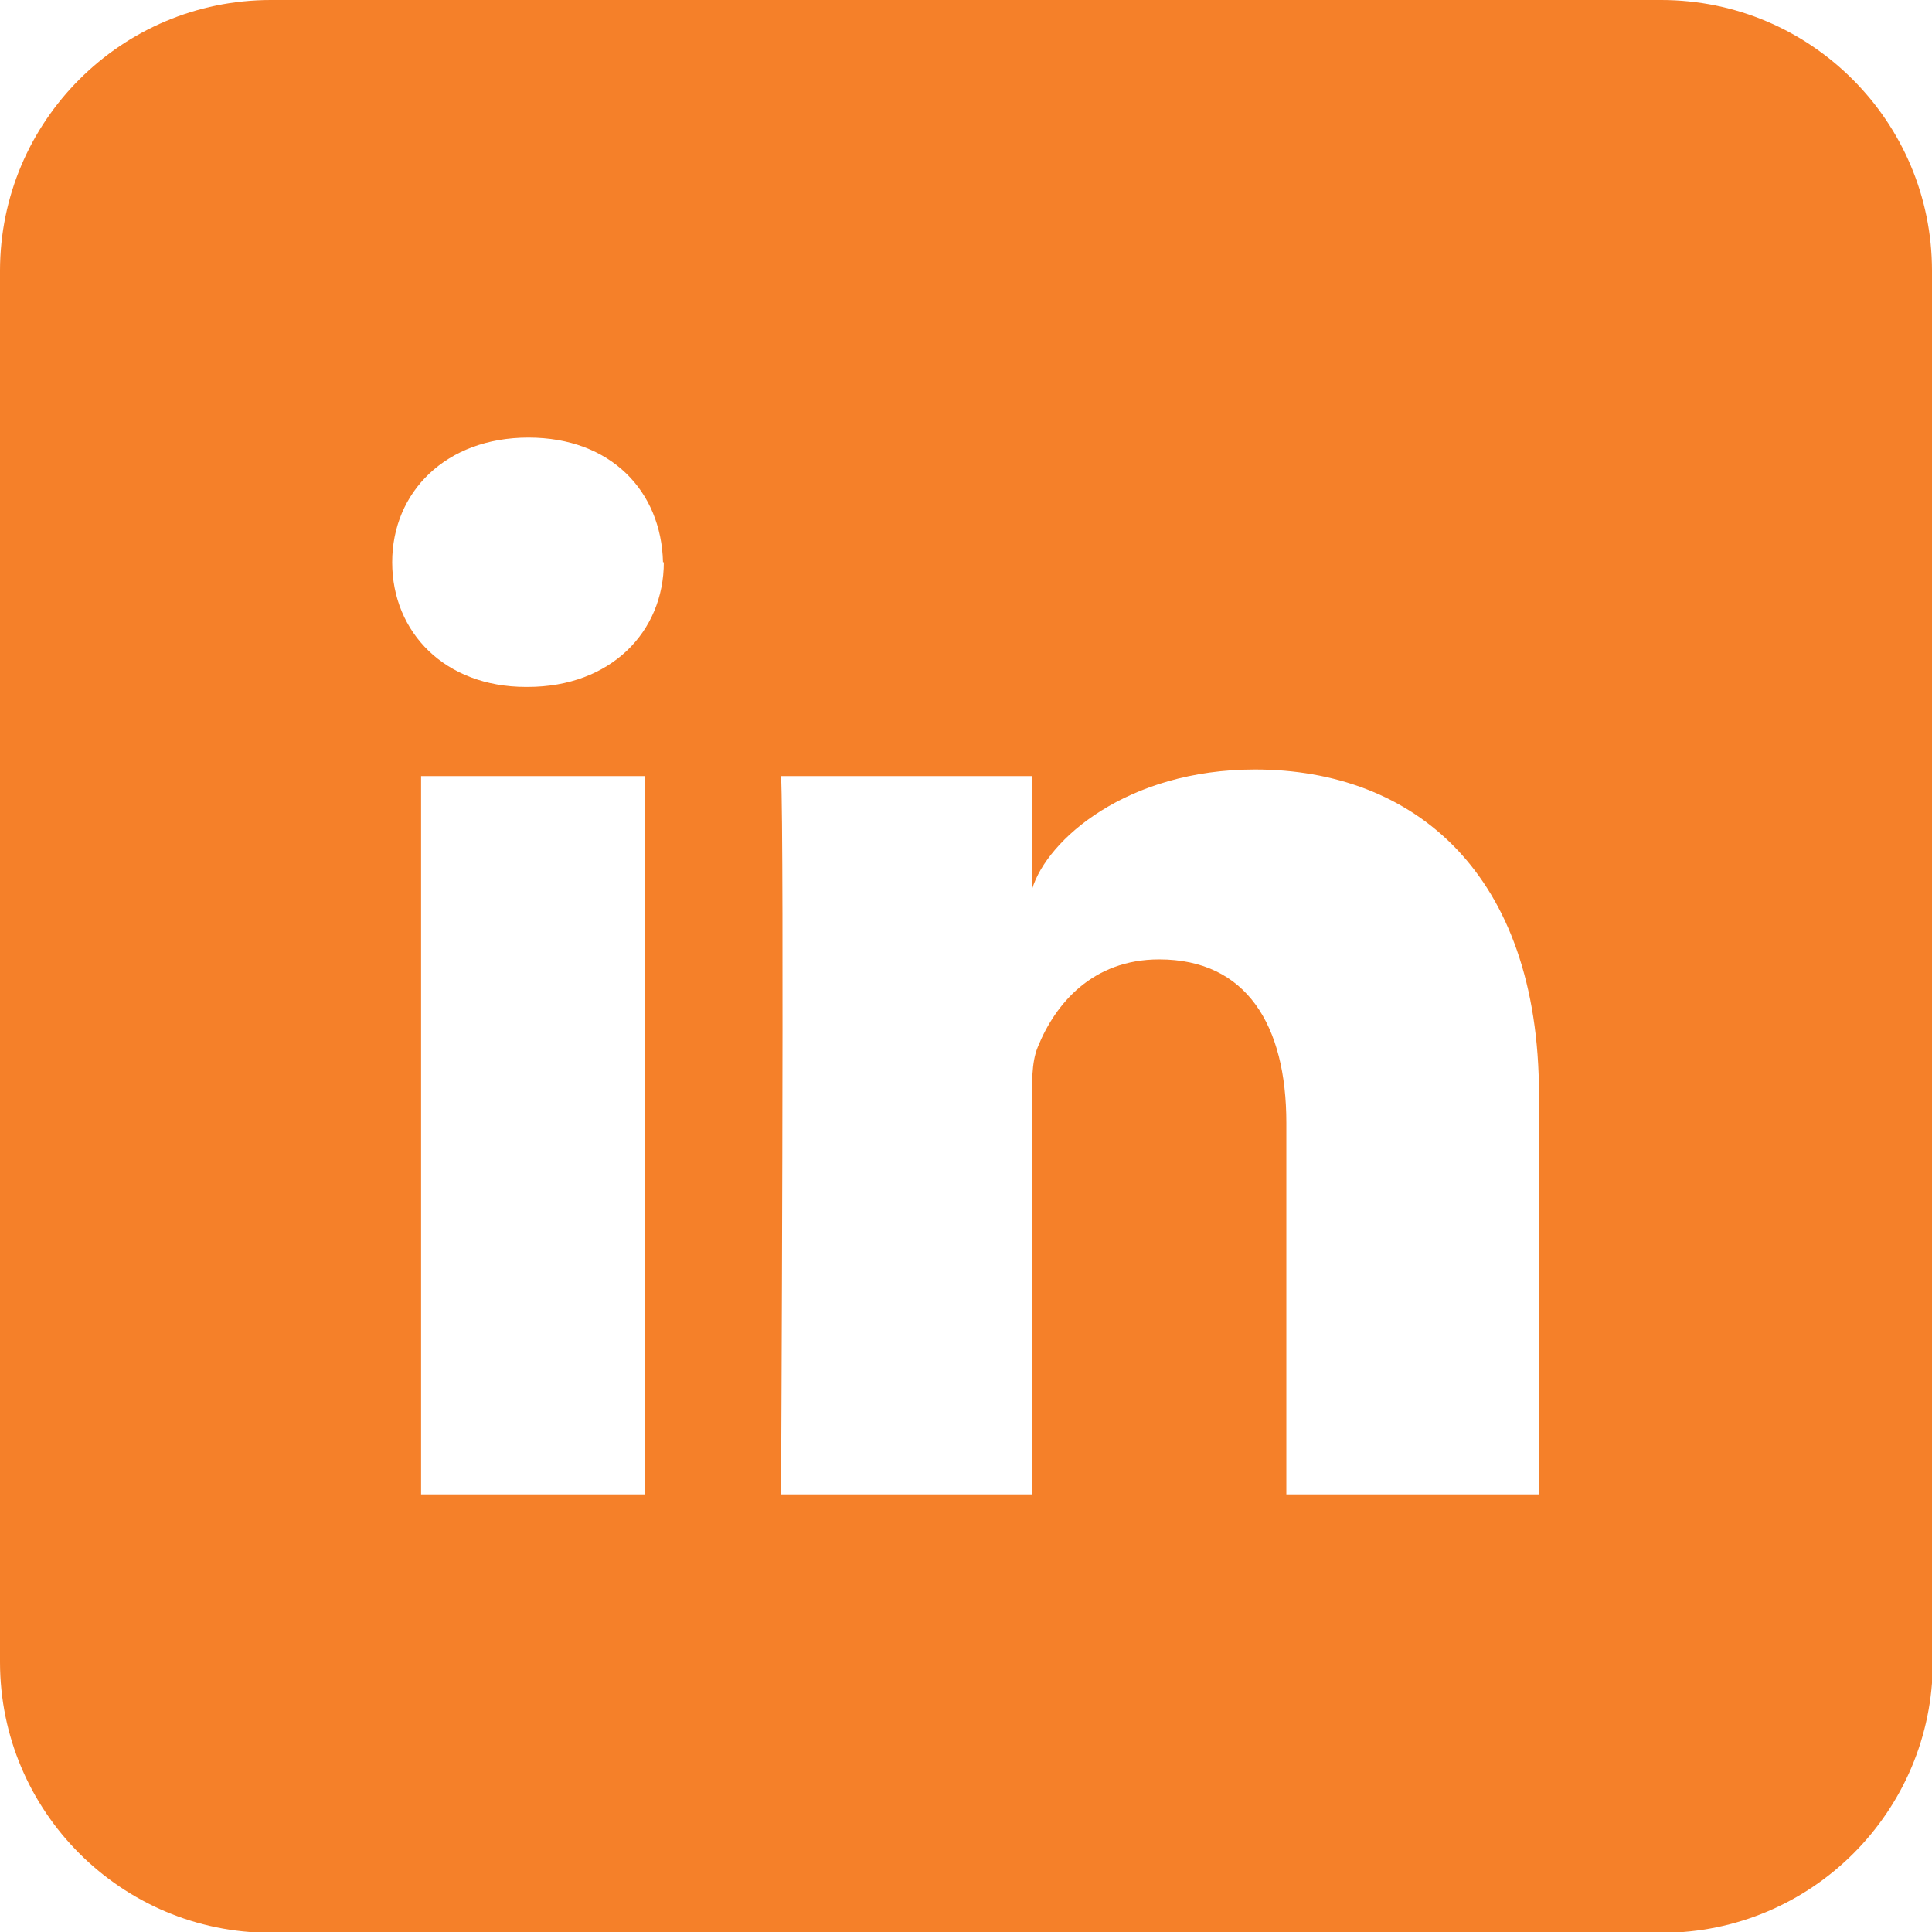 <?xml version="1.0" encoding="UTF-8"?> <svg xmlns="http://www.w3.org/2000/svg" xmlns:xlink="http://www.w3.org/1999/xlink" id="Layer_1" width="23.4" height="23.4" viewBox="0 0 23.4 23.4"><defs><style>.cls-1{fill:none;}.cls-2{fill:#f58029;}.cls-3{clip-path:url(#clippath);}</style><clipPath id="clippath"><rect class="cls-1" width="23.4" height="23.4"></rect></clipPath></defs><g class="cls-3"><path class="cls-2" d="M18.65,18.1h-3.07v-4.5c0-1.18-.48-1.98-1.54-1.98-.81,0-1.26.54-1.47,1.06-.08.19-.07.45-.07.71v4.71h-3.04s.04-7.97,0-8.7h3.04v1.37c.18-.6,1.15-1.45,2.7-1.45,1.92,0,3.44,1.25,3.44,3.94v4.84ZM8.04,6.81c0,.84-.64,1.51-1.65,1.51h-.02c-.98,0-1.62-.66-1.62-1.51s.65-1.51,1.65-1.51,1.61.65,1.63,1.51M5.1,9.4h2.71v8.7h-2.71v-8.7ZM23.4,20.12V3.28C23.4,1.47,21.93,0,20.12,0H3.28C1.47,0,0,1.47,0,3.28v16.85c0,1.81,1.47,3.28,3.28,3.28h16.85c1.81,0,3.28-1.47,3.28-3.28"></path></g></svg> 